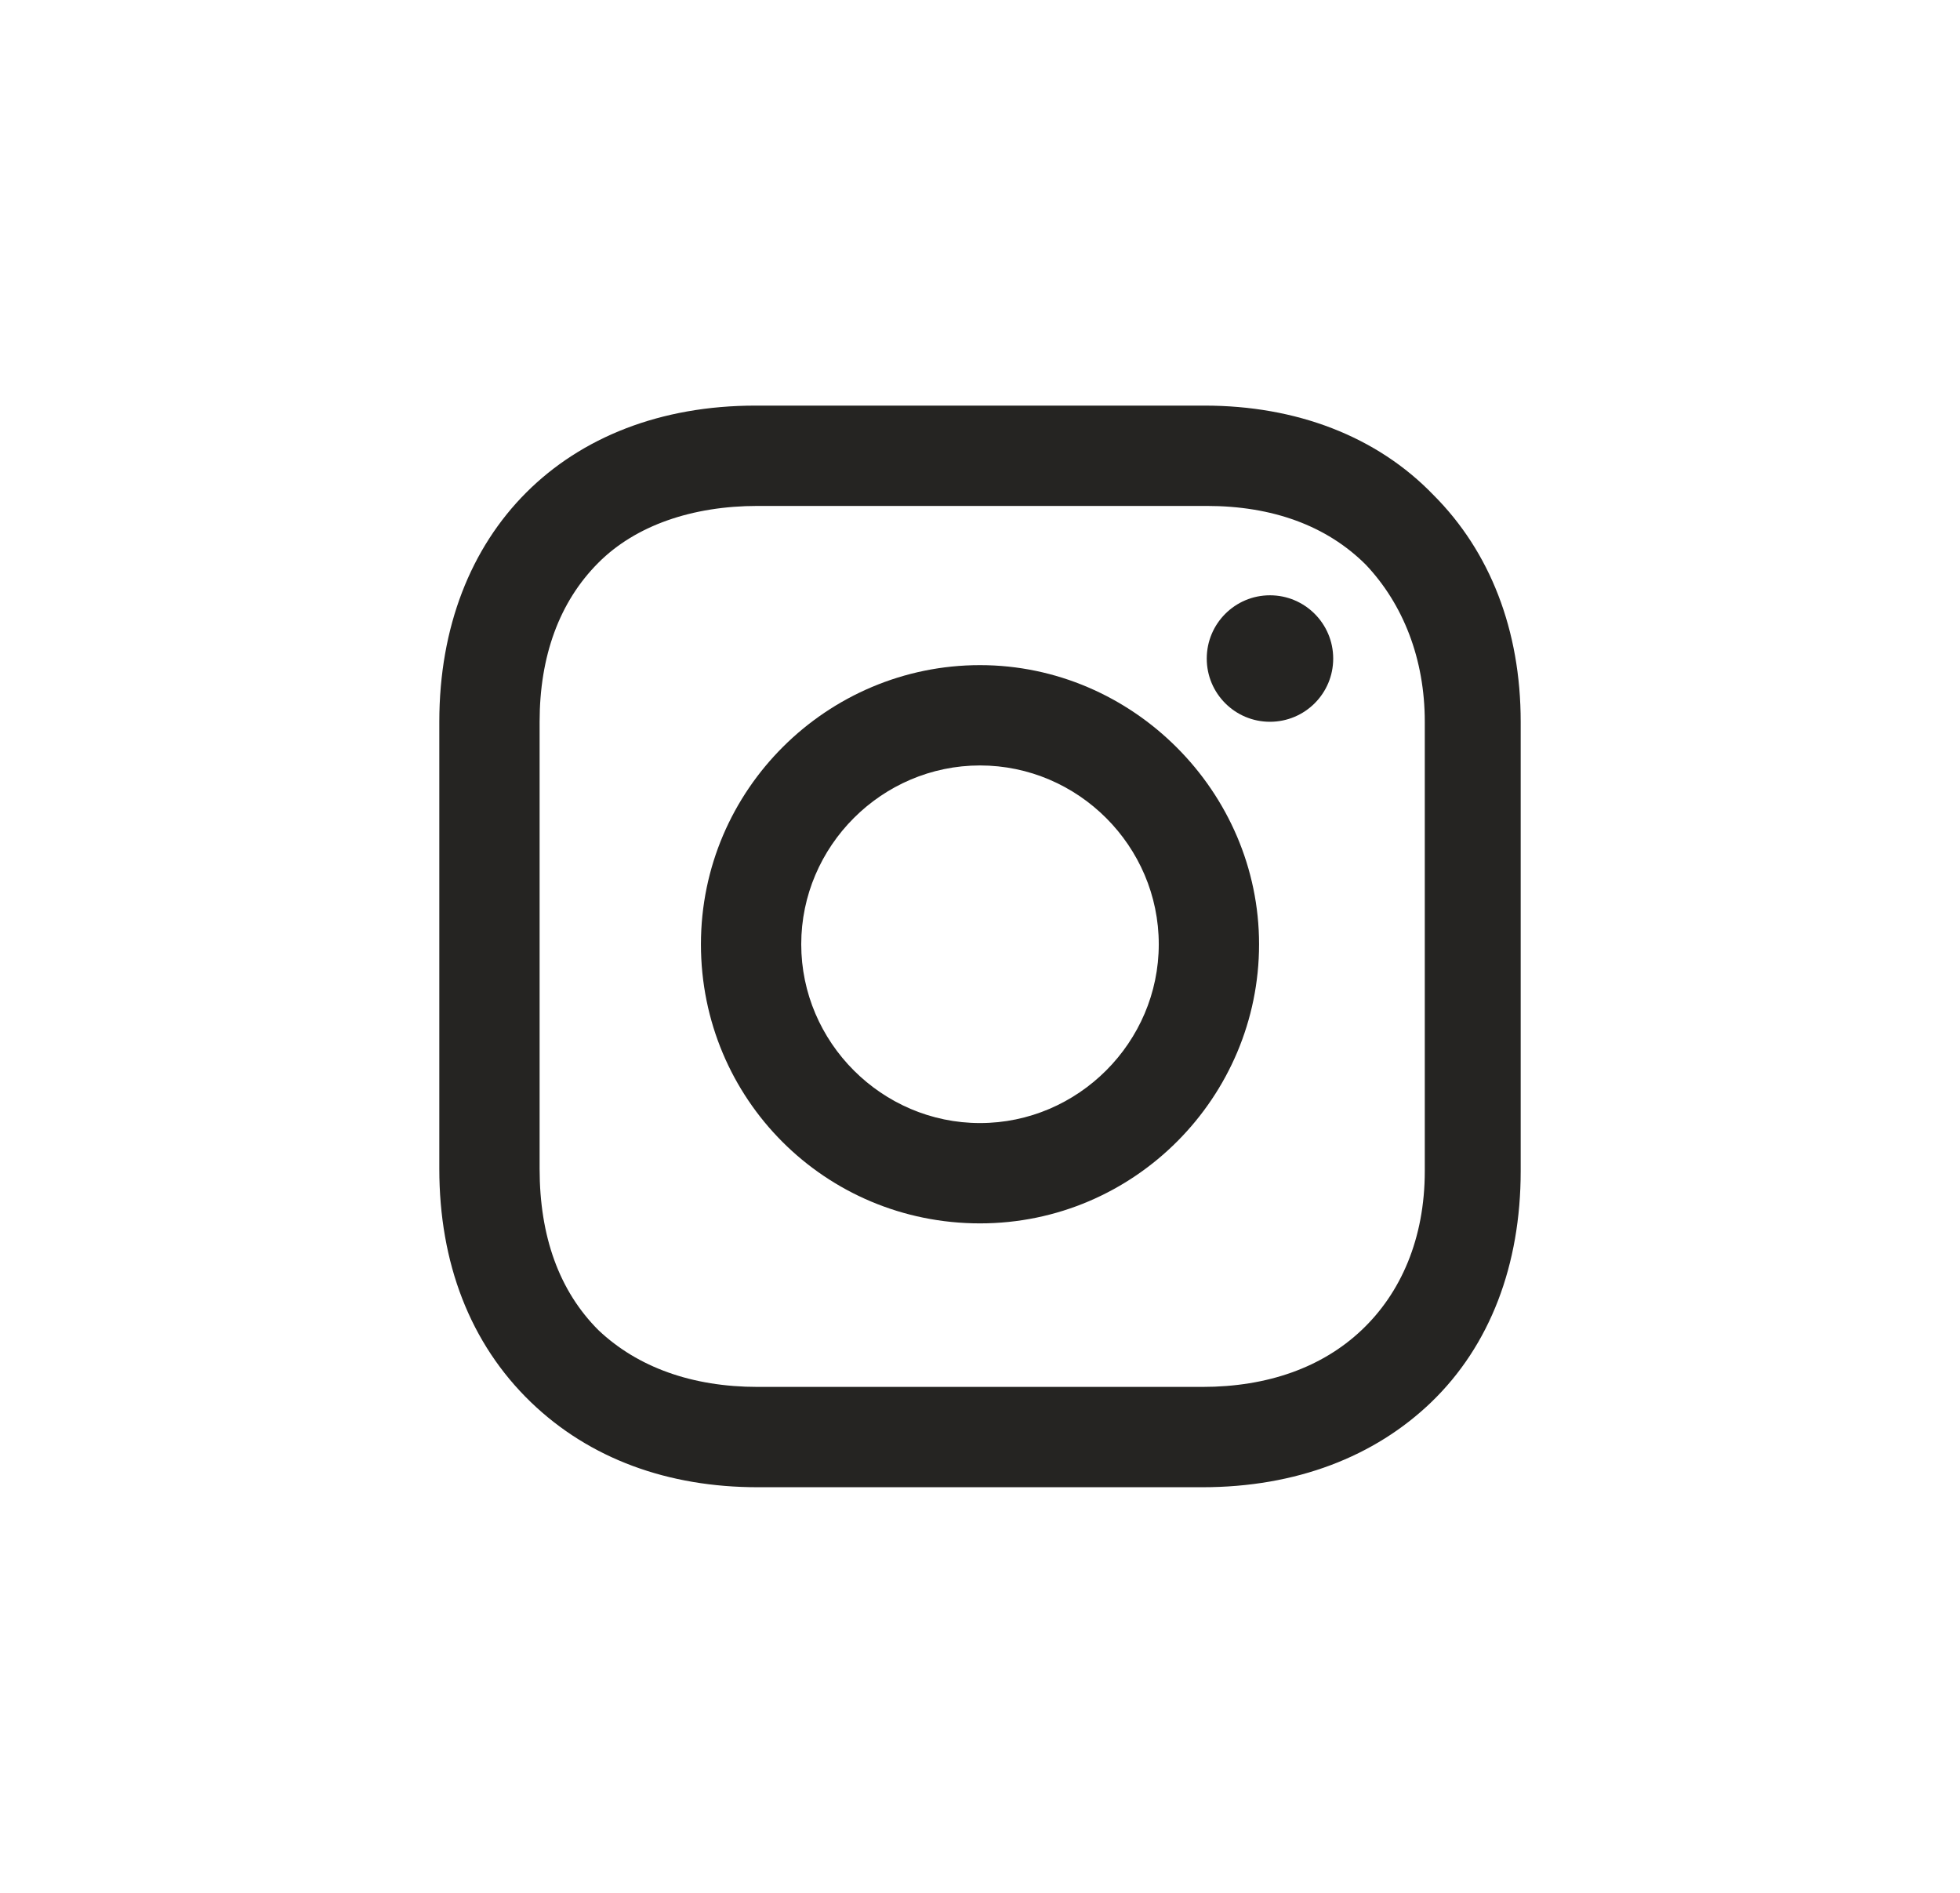 <svg width="29" height="28" viewBox="0 0 29 28" fill="none" xmlns="http://www.w3.org/2000/svg">
<path d="M14.5 9.839C12.242 9.839 10.371 11.677 10.371 13.968C10.371 16.258 12.21 18.097 14.5 18.097C16.79 18.097 18.629 16.226 18.629 13.968C18.629 11.71 16.758 9.839 14.5 9.839ZM14.5 16.613C13.048 16.613 11.855 15.419 11.855 13.968C11.855 12.516 13.048 11.323 14.5 11.323C15.952 11.323 17.145 12.516 17.145 13.968C17.145 15.419 15.952 16.613 14.5 16.613Z" fill="#252422"/>
<path d="M18.79 10.677C19.307 10.677 19.726 10.259 19.726 9.742C19.726 9.225 19.307 8.806 18.79 8.806C18.274 8.806 17.855 9.225 17.855 9.742C17.855 10.259 18.274 10.677 18.79 10.677Z" fill="#252422"/>
<path d="M21.21 7.323C20.371 6.452 19.177 6 17.823 6H11.177C8.371 6 6.5 7.871 6.5 10.677V17.29C6.5 18.677 6.952 19.871 7.855 20.742C8.726 21.581 9.887 22 11.21 22H17.79C19.177 22 20.339 21.548 21.177 20.742C22.048 19.903 22.5 18.71 22.5 17.323V10.677C22.5 9.323 22.048 8.161 21.21 7.323ZM21.081 17.323C21.081 18.323 20.726 19.129 20.145 19.677C19.564 20.226 18.758 20.516 17.79 20.516H11.21C10.242 20.516 9.435 20.226 8.855 19.677C8.274 19.097 7.984 18.29 7.984 17.29V10.677C7.984 9.71 8.274 8.903 8.855 8.323C9.403 7.774 10.242 7.484 11.21 7.484H17.855C18.823 7.484 19.629 7.774 20.21 8.355C20.758 8.935 21.081 9.742 21.081 10.677V17.323Z" fill="#252422"/>
</svg>
